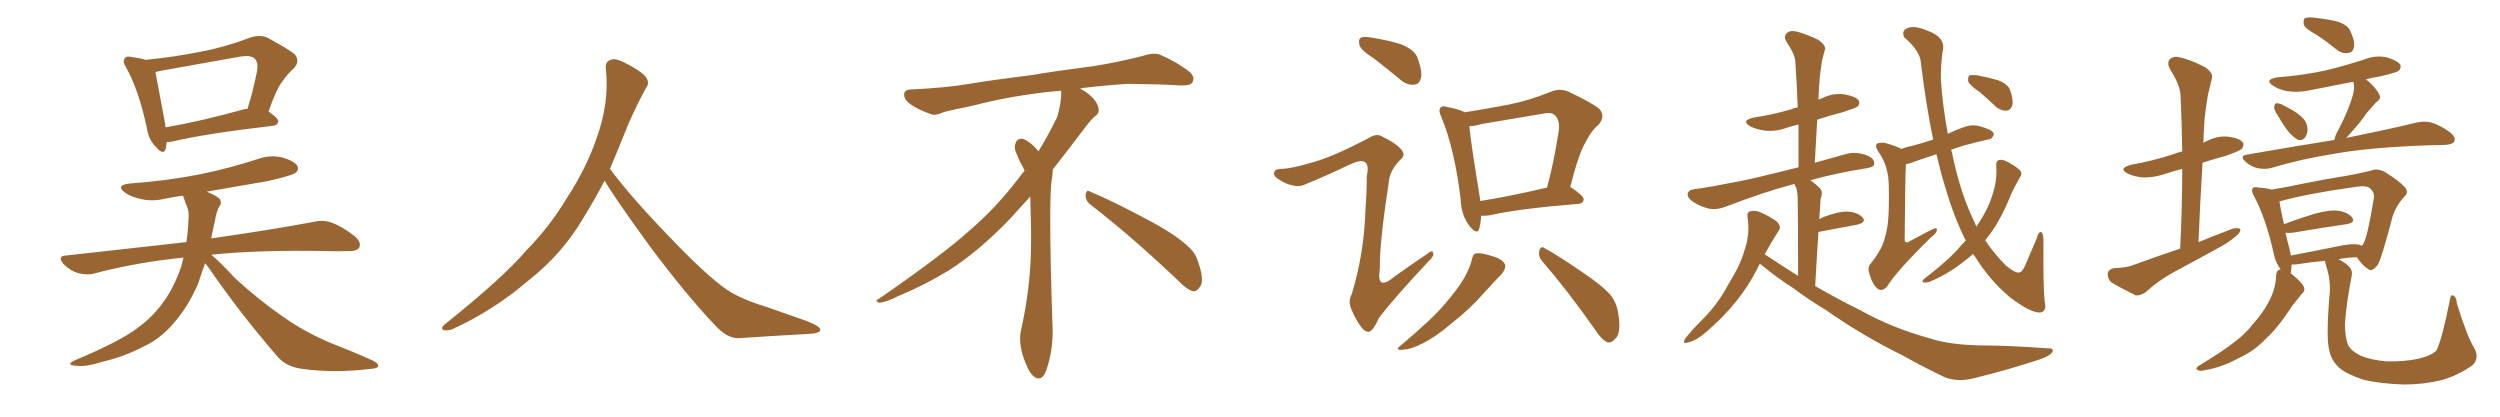 <svg xmlns="http://www.w3.org/2000/svg" xmlns:xlink="http://www.w3.org/1999/xlink" width="900" height="150"><path fill="#996633" padding="10" d="M60.06 51.12L60.06 51.12Q59.77 52.59 59.62 53.61L59.62 53.61Q58.89 56.10 56.10 52.88L56.10 52.88Q53.47 50.24 52.88 46.14L52.88 46.14Q49.95 32.37 45.41 24.32L45.41 24.32Q43.95 21.97 44.97 20.95L44.97 20.95Q45.41 20.07 47.31 20.51L47.31 20.51Q50.54 20.95 52.44 21.53L52.44 21.53Q62.99 20.51 72.36 18.60L72.36 18.60Q81.01 16.99 90.23 13.48L90.23 13.48Q93.46 12.45 96.09 13.48L96.09 13.48Q103.71 17.58 106.05 19.48L106.05 19.48Q108.25 22.12 105.62 24.76L105.62 24.76Q103.56 26.51 101.66 29.30L101.66 29.30Q99.46 32.08 96.68 40.14L96.68 40.14Q100.20 42.63 100.20 43.65L100.20 43.65Q99.90 45.12 98.44 45.26L98.44 45.26Q73.39 48.19 61.96 50.98L61.96 50.98Q60.94 51.12 60.06 51.12ZM88.18 39.26L88.18 39.26Q88.62 39.11 89.06 39.26L89.06 39.26Q91.11 32.96 92.58 25.34L92.58 25.34Q93.02 22.56 91.70 21.09L91.70 21.09Q90.23 19.78 86.57 20.36L86.57 20.36Q72.51 22.85 57.86 25.49L57.86 25.49Q56.84 25.78 55.96 25.93L55.96 25.93Q56.69 30.03 59.47 44.68L59.47 44.68Q59.47 45.26 59.62 45.85L59.62 45.85Q72.36 43.65 88.18 39.26ZM73.83 94.78L73.83 94.78L73.83 94.78Q72.36 98.88 71.34 102.10L71.34 102.10Q67.38 111.04 62.40 116.46L62.40 116.46Q57.57 122.17 51.27 124.95L51.27 124.95Q44.53 128.47 36.91 130.22L36.91 130.22Q30.91 132.13 27.83 131.69L27.83 131.69Q23.14 131.54 27.10 129.64L27.10 129.64Q43.21 122.90 49.51 118.07L49.51 118.07Q54.64 114.40 58.30 109.42L58.30 109.42Q62.40 104.15 65.19 96.09L65.19 96.09Q65.63 94.19 66.06 92.72L66.06 92.72Q48.93 94.48 33.98 98.44L33.98 98.44Q31.49 99.17 27.98 98.29L27.98 98.29Q25.20 97.41 22.85 95.07L22.85 95.07Q20.51 92.14 23.73 91.99L23.73 91.99Q46.88 89.36 67.09 87.16L67.09 87.16Q67.68 83.50 67.82 79.54L67.82 79.54Q68.26 75.88 66.94 73.54L66.94 73.54Q66.36 71.63 65.92 70.61L65.92 70.61Q65.77 70.46 65.77 70.46L65.77 70.46Q62.40 70.90 59.62 71.48L59.62 71.48Q54.79 72.66 50.68 71.63L50.68 71.63Q47.31 70.90 45.12 69.43L45.12 69.43Q41.31 66.65 46.73 66.06L46.73 66.06Q60.64 65.04 72.22 62.70L72.22 62.70Q82.91 60.50 92.72 57.28L92.72 57.28Q97.12 55.66 101.66 56.69L101.66 56.69Q106.05 58.01 107.08 59.77L107.08 59.77Q107.67 61.23 106.35 62.26L106.35 62.26Q104.88 63.28 96.39 65.19L96.39 65.19Q85.11 67.09 74.41 68.99L74.41 68.99Q78.22 70.61 79.10 71.63L79.10 71.63Q79.98 73.24 78.96 74.27L78.96 74.27Q77.93 76.03 77.34 79.69L77.34 79.69Q76.61 82.76 76.03 85.84L76.03 85.84Q99.32 82.47 113.09 79.83L113.09 79.83Q116.31 79.10 119.38 80.13L119.38 80.13Q123.05 81.45 127.59 84.96L127.59 84.96Q130.22 87.16 129.35 89.06L129.35 89.06Q128.47 90.53 125.24 90.38L125.24 90.38Q121.58 90.53 117.19 90.38L117.19 90.38Q92.72 89.94 76.03 91.70L76.03 91.70Q78.81 93.90 84.67 100.20L84.67 100.20Q93.31 108.11 101.81 113.96L101.81 113.96Q108.98 119.09 118.36 123.19L118.36 123.19Q127.00 126.56 134.18 129.79L134.18 129.79Q136.52 130.96 136.08 131.98L136.08 131.98Q135.79 132.71 132.71 132.86L132.71 132.86Q120.70 134.33 109.28 132.86L109.28 132.86Q102.83 132.13 99.61 128.03L99.61 128.03Q86.28 112.65 74.71 95.80L74.71 95.80Q73.97 94.92 73.83 94.78ZM217.68 65.04L217.68 65.04L217.68 65.04Q213.72 72.51 210.06 78.37L210.06 78.37Q202.59 91.26 190.14 101.07L190.14 101.07Q177.83 111.62 163.18 118.36L163.18 118.36Q161.13 119.24 159.67 118.80L159.67 118.80Q158.50 118.36 159.96 116.89L159.96 116.89Q181.05 100.05 189.40 90.23L189.40 90.23Q197.90 81.59 204.05 71.34L204.05 71.34Q211.08 60.50 214.60 50.24L214.60 50.24Q219.43 37.21 218.12 24.90L218.12 24.90Q217.68 21.97 220.31 21.39L220.31 21.39Q221.92 20.95 226.03 23.14L226.03 23.14Q231.74 26.22 232.76 28.13L232.76 28.13Q233.94 30.03 232.47 31.79L232.47 31.79Q229.10 38.09 226.32 44.38L226.32 44.38Q222.80 53.17 219.58 60.79L219.58 60.79Q227.20 71.04 241.41 85.69L241.41 85.69Q254.30 99.17 261.47 104.15L261.47 104.15Q266.60 107.67 275.83 110.45L275.83 110.45Q283.30 113.09 290.04 115.43L290.04 115.43Q295.46 117.48 295.31 118.80L295.31 118.80Q295.17 120.12 290.33 120.26L290.33 120.26Q279.05 120.85 266.16 121.73L266.16 121.73Q261.91 122.02 257.37 117.04L257.37 117.04Q247.56 106.79 234.23 89.06L234.23 89.06Q220.31 69.87 217.68 65.04ZM392.58 73.68L392.58 73.68Q390.82 72.36 390.82 70.17L390.82 70.17Q390.97 68.70 391.70 68.70L391.70 68.70Q391.99 68.70 392.43 68.99L392.43 68.99Q399.32 71.78 411.77 78.37L411.77 78.37Q423.05 84.23 427.59 88.62L427.59 88.62Q430.37 90.97 431.40 94.48L431.40 94.48Q432.71 98.29 432.71 100.63L432.71 100.63Q432.71 102.39 431.98 103.27L431.98 103.27Q430.96 104.88 429.49 104.88L429.49 104.88Q427.15 104.15 424.51 101.37L424.51 101.37Q407.08 84.81 392.58 73.68ZM382.03 33.54L382.03 33.54L382.03 32.67Q379.25 32.96 377.05 33.11L377.05 33.11Q362.26 34.86 350.68 37.94L350.68 37.94Q341.46 39.84 339.55 40.43L339.55 40.43Q337.65 41.31 336.33 41.31L336.33 41.31Q335.74 41.31 335.30 41.16L335.30 41.16Q330.76 39.55 328.13 37.79L328.13 37.79Q325.49 36.04 325.49 34.13L325.49 34.13L325.49 33.98Q325.63 32.37 327.54 32.23L327.54 32.23Q340.43 31.64 348.93 30.18L348.93 30.18Q356.84 28.86 371.92 26.95L371.92 26.95Q379.54 25.63 394.19 23.73L394.19 23.73Q403.13 22.27 411.62 20.07L411.62 20.07Q413.82 19.34 415.43 19.34L415.43 19.34Q416.60 19.34 417.48 19.63L417.48 19.63Q423.93 22.41 428.47 26.07L428.47 26.07Q429.64 27.25 429.64 28.42L429.64 28.42Q429.64 29.00 429.20 29.74L429.20 29.74Q428.61 30.76 425.68 30.76L425.68 30.76L424.95 30.76Q418.21 30.32 406.20 30.18L406.20 30.18Q397.27 30.76 390.09 31.64L390.09 31.64Q389.21 31.79 388.77 31.93L388.77 31.93Q391.41 33.11 393.60 35.45L393.60 35.45Q395.36 37.50 395.51 39.26L395.51 39.26L395.51 39.84Q395.51 41.02 394.34 41.75L394.34 41.75Q393.02 42.77 390.67 45.85L390.67 45.85Q384.23 54.35 378.96 61.08L378.96 61.08L378.96 61.82Q378.96 63.28 378.52 65.33L378.52 65.33Q378.08 69.43 378.08 79.25L378.08 79.25Q378.08 93.46 378.96 119.24L378.96 119.24Q378.96 126.71 376.61 133.45L376.61 133.45Q375.59 136.23 373.83 136.23L373.83 136.23Q372.95 136.23 371.78 135.21L371.78 135.21Q370.02 133.45 368.12 127.73L368.12 127.73Q367.24 124.37 367.24 121.88L367.24 121.88Q367.24 120.26 367.53 119.09L367.53 119.09Q371.19 102.83 371.19 87.01L371.19 87.01L371.19 82.62Q371.04 76.61 370.90 70.75L370.90 70.75Q366.80 75.29 363.57 78.81L363.57 78.81Q352.15 90.67 341.46 97.41L341.46 97.41Q332.81 102.69 323.88 106.35L323.88 106.35Q318.60 108.98 316.41 108.98L316.41 108.98Q315.53 108.54 315.53 108.25L315.53 108.25Q315.53 107.96 316.26 107.67L316.26 107.67Q339.40 91.70 348.78 83.20L348.78 83.20Q358.45 75 366.94 63.87L366.94 63.87Q367.82 62.55 368.85 61.52L368.85 61.52Q368.41 60.35 367.82 59.33L367.82 59.33Q366.65 57.28 365.63 54.49L365.63 54.49Q365.33 53.76 365.33 53.03L365.33 53.03Q365.33 52.00 365.92 50.83L365.92 50.83Q366.50 49.95 367.82 49.95L367.82 49.95L368.26 49.95Q371.19 51.27 373.10 53.61L373.10 53.61Q373.39 53.91 373.83 54.49L373.83 54.49Q377.34 48.78 380.57 42.19L380.57 42.19Q382.03 37.21 382.03 33.54ZM494.68 21.09L494.68 21.09Q489.99 18.16 489.40 16.26L489.40 16.26Q488.96 14.21 489.84 13.62L489.84 13.62Q490.72 13.04 493.36 13.48L493.36 13.48Q499.07 14.36 504.05 15.82L504.05 15.82Q509.33 17.87 510.35 20.95L510.35 20.95Q512.11 25.78 511.52 28.13L511.52 28.13Q510.94 30.32 509.18 30.47L509.18 30.47Q506.69 30.76 504.35 28.86L504.35 28.86Q499.22 24.61 494.68 21.09ZM473.00 58.30L473.00 58.30Q480.32 56.25 492.77 49.66L492.77 49.66Q495.41 48.05 497.17 48.93L497.17 48.93Q502.88 51.71 504.64 54.05L504.64 54.05Q506.10 55.96 504.20 57.42L504.20 57.42Q500.68 60.94 500.10 64.60L500.10 64.60Q496.58 87.45 496.73 96.83L496.73 96.83Q495.41 105.18 502.15 99.46L502.15 99.46Q508.15 95.21 514.01 91.26L514.01 91.26Q515.77 89.79 515.92 91.11L515.92 91.11Q516.36 92.14 514.45 93.90L514.45 93.90Q502.29 106.79 496.44 114.40L496.44 114.40Q494.82 118.07 493.51 119.09L493.51 119.09Q492.19 120.12 490.43 118.21L490.43 118.21Q488.09 115.28 486.62 111.62L486.62 111.62Q485.16 108.54 486.62 105.91L486.62 105.91Q491.16 91.11 491.60 74.71L491.60 74.71Q492.04 69.14 492.04 63.43L492.04 63.43Q492.92 59.47 491.46 58.45L491.46 58.45Q490.14 57.28 486.04 59.18L486.04 59.18Q478.42 62.84 469.92 66.36L469.92 66.36Q467.87 67.38 465.67 66.80L465.67 66.80Q463.18 66.50 459.96 64.31L459.96 64.31Q458.20 63.13 458.79 61.82L458.79 61.82Q459.23 60.79 461.43 60.79L461.43 60.79Q465.38 60.64 473.00 58.30ZM533.20 77.64L533.20 77.64Q533.06 80.57 532.47 82.47L532.47 82.47Q531.74 84.67 529.10 81.45L529.10 81.45Q526.03 77.49 525.88 72.07L525.88 72.07Q523.68 53.61 518.85 42.04L518.85 42.04Q517.68 39.55 518.70 38.67L518.70 38.67Q519.14 37.94 521.04 38.53L521.04 38.53Q525.59 39.40 527.34 40.43L527.34 40.43Q535.55 39.11 543.16 37.65L543.16 37.65Q550.49 36.18 558.11 33.11L558.11 33.11Q561.47 31.64 564.55 32.96L564.55 32.96Q572.90 36.91 575.68 39.11L575.68 39.11Q578.17 41.89 575.39 44.97L575.39 44.97Q572.75 47.17 570.85 51.12L570.85 51.12Q568.36 55.08 565.28 67.38L565.28 67.38Q565.43 67.38 565.43 67.38L565.43 67.38Q570.12 70.46 570.12 71.78L570.12 71.78Q569.97 73.24 568.21 73.39L568.21 73.39Q546.53 75.15 536.43 77.49L536.43 77.49Q534.67 77.78 533.20 77.64ZM532.91 72.36L532.91 72.36Q543.16 70.75 556.93 67.53L556.93 67.53Q559.42 58.45 561.18 46.88L561.18 46.88Q561.62 43.21 559.72 41.46L559.72 41.46Q558.54 40.28 555.76 40.87L555.76 40.87Q544.78 42.77 533.20 44.68L533.20 44.68Q530.86 45.41 528.96 45.41L528.96 45.41Q529.54 51.71 532.62 70.31L532.62 70.31Q532.76 71.34 532.91 72.36ZM529.83 93.60L529.83 93.60Q530.27 91.41 531.30 91.26L531.30 91.26Q533.06 90.82 537.45 92.29L537.45 92.29Q541.26 93.46 541.85 95.36L541.85 95.36Q542.14 96.68 540.67 98.58L540.67 98.58Q538.62 100.63 534.08 105.62L534.08 105.62Q529.25 111.18 522.51 116.46L522.51 116.46Q516.65 121.44 512.11 123.63L512.11 123.63Q508.15 125.68 505.52 125.83L505.52 125.83Q501.42 126.42 504.64 124.07L504.64 124.07Q516.36 114.11 520.02 109.57L520.02 109.57Q524.41 104.59 527.05 100.20L527.05 100.20Q529.25 96.24 529.83 93.60ZM555.32 94.19L555.32 94.19L555.32 94.19Q553.71 92.43 554.15 90.23L554.15 90.23Q554.74 88.33 556.05 89.36L556.05 89.36Q560.74 91.85 569.24 97.71L569.24 97.71Q576.71 102.69 579.79 106.20L579.79 106.20Q582.13 109.28 582.57 112.94L582.57 112.94Q583.74 120.26 581.40 122.02L581.40 122.02Q580.08 123.63 578.61 123.19L578.61 123.19Q576.42 122.17 574.22 118.65L574.22 118.65Q564.11 104.30 555.32 94.19ZM633.54 94.92L633.54 94.92Q632.96 95.95 632.52 96.97L632.52 96.97Q626.22 109.28 614.21 119.53L614.21 119.53Q610.55 122.75 607.47 123.34L607.47 123.34Q605.57 123.93 606.59 122.02L606.59 122.02Q608.64 119.24 613.18 114.70L613.18 114.70Q618.60 109.28 622.27 102.25L622.27 102.25Q626.51 95.51 627.98 90.23L627.98 90.23Q630.03 84.52 629.15 78.37L629.15 78.37Q628.71 76.46 630.18 76.03L630.18 76.03Q632.23 75.59 634.13 76.61L634.13 76.61Q637.21 77.93 639.55 79.69L639.55 79.69Q641.60 81.59 640.14 83.35L640.14 83.35Q637.65 87.16 635.30 91.55L635.30 91.55Q641.46 95.65 647.31 99.32L647.31 99.32Q647.31 75 647.17 71.92L647.17 71.92Q647.17 69.14 646.58 67.38L646.58 67.38Q646.14 66.80 646.00 66.21L646.00 66.21Q644.97 66.50 644.38 66.65L644.38 66.65Q635.01 69.14 621.24 74.41L621.24 74.41Q618.16 75.59 615.38 75.15L615.38 75.15Q612.16 74.41 609.52 72.66L609.52 72.66Q607.18 71.04 607.62 69.58L607.62 69.58Q608.06 68.26 609.96 68.12L609.96 68.12Q616.26 67.24 623.44 65.77L623.44 65.77Q628.42 65.04 647.46 60.21L647.46 60.21Q647.46 52.00 647.46 44.82L647.46 44.82Q645.12 45.41 643.21 46.00L643.21 46.00Q639.26 47.46 635.30 47.02L635.30 47.02Q632.37 46.58 630.18 45.56L630.18 45.56Q626.51 43.36 631.35 42.33L631.35 42.33Q638.82 41.16 645.12 39.26L645.12 39.26Q645.85 38.82 647.17 38.67L647.17 38.67Q646.88 29.88 646.29 21.83L646.29 21.83Q646.00 19.19 643.21 15.23L643.21 15.23Q642.04 13.18 643.07 12.16L643.07 12.16Q644.09 10.84 646.44 11.28L646.44 11.28Q649.66 12.01 654.64 14.36L654.64 14.36Q657.42 16.41 656.98 17.87L656.98 17.87Q656.54 19.48 655.96 21.68L655.96 21.68Q655.52 24.46 655.08 28.13L655.08 28.13Q654.79 31.79 654.64 35.89L654.64 35.89Q655.52 35.45 656.10 35.30L656.10 35.30Q659.91 33.40 664.01 33.98L664.01 33.98Q668.12 34.72 669.14 36.18L669.14 36.18Q669.73 37.35 668.70 38.38L668.70 38.38Q667.82 38.96 663.28 40.43L663.28 40.43Q658.59 41.60 654.20 43.07L654.20 43.07Q653.76 50.54 653.32 58.59L653.32 58.59Q658.59 57.13 664.89 55.37L664.89 55.37Q668.12 54.49 672.22 55.96L672.22 55.96Q674.85 57.13 674.71 59.03L674.71 59.03Q674.71 60.06 672.36 60.50L672.36 60.50Q661.08 62.26 651.71 64.89L651.71 64.89Q653.47 66.06 655.22 67.82L655.22 67.82Q656.40 69.14 655.37 71.78L655.37 71.78Q655.37 72.95 655.22 74.71L655.22 74.71Q655.08 76.76 654.93 78.96L654.93 78.96Q655.52 78.52 656.54 78.08L656.54 78.08Q662.11 76.03 665.33 76.17L665.33 76.17Q668.85 76.46 670.61 78.37L670.61 78.37Q671.92 79.98 668.70 80.86L668.70 80.86Q662.70 82.03 654.64 83.50L654.64 83.50Q654.05 92.29 653.47 102.98L653.47 102.98Q661.82 107.81 669.87 111.77L669.87 111.77Q681.15 118.07 694.48 121.73L694.48 121.73Q701.66 124.22 714.11 124.37L714.11 124.37Q722.90 124.37 737.11 125.39L737.11 125.39Q739.45 125.24 738.87 126.71L738.87 126.71Q737.99 128.17 734.03 129.49L734.03 129.49Q721.88 133.45 710.30 136.23L710.30 136.23Q703.56 137.84 698.58 135.06L698.58 135.06Q692.14 131.98 685.11 128.03L685.11 128.03Q670.46 120.85 657.13 111.47L657.13 111.47Q650.98 107.81 645.56 103.71L645.56 103.71Q640.14 100.34 633.54 94.92ZM707.67 86.57L707.67 86.57Q703.42 78.22 700.20 67.09L700.20 67.09Q698.58 61.82 697.12 55.52L697.12 55.52Q692.58 56.98 688.92 58.30L688.92 58.30Q687.16 59.03 686.13 59.03L686.13 59.03Q685.84 64.31 685.69 85.40L685.69 85.40Q685.55 87.01 686.13 87.16L686.13 87.16Q686.57 87.45 687.16 87.01L687.16 87.01Q696.09 82.18 696.68 82.18L696.68 82.18Q697.41 82.03 697.27 82.91L697.27 82.91Q697.12 83.94 695.21 85.40L695.21 85.40Q682.91 97.41 679.25 103.27L679.25 103.27Q677.49 105.03 676.03 104.00L676.03 104.00Q674.12 102.54 673.10 98.88L673.10 98.88Q672.07 96.24 673.54 94.78L673.54 94.78Q677.78 89.50 678.66 85.11L678.66 85.11Q679.98 80.86 679.98 73.68L679.98 73.68Q680.13 64.75 679.54 62.40L679.54 62.40Q678.66 58.01 676.32 54.79L676.32 54.79Q674.85 52.59 675.73 51.71L675.73 51.71Q676.61 51.27 678.52 51.42L678.52 51.42Q682.62 52.59 684.52 53.61L684.52 53.61Q686.28 52.88 688.62 52.44L688.62 52.44Q691.99 51.56 695.95 50.24L695.95 50.24Q693.46 38.38 691.55 22.85L691.55 22.85Q691.41 18.46 685.55 13.48L685.55 13.48Q684.38 10.99 686.72 10.11L686.72 10.11Q689.21 9.08 693.75 10.99L693.75 10.99Q700.78 13.48 699.32 18.75L699.32 18.75Q698.58 24.32 698.73 28.86L698.73 28.86Q699.32 37.94 701.22 48.19L701.22 48.19Q704.15 46.73 707.23 45.70L707.23 45.70Q709.57 44.82 711.91 45.26L711.91 45.26Q713.82 45.70 714.84 46.14L714.84 46.14Q717.77 47.02 717.77 48.49L717.77 48.49Q717.04 50.24 715.58 50.24L715.58 50.24Q711.62 51.12 706.79 52.44L706.79 52.44Q704.30 53.32 702.39 53.91L702.39 53.91Q702.83 54.93 702.98 56.25L702.98 56.25Q705.91 70.02 710.89 80.13L710.89 80.13Q711.18 81.01 711.62 81.59L711.62 81.59Q711.91 80.86 712.35 80.27L712.35 80.27Q715.58 75.44 717.04 70.90L717.04 70.90Q719.09 65.04 718.65 59.62L718.65 59.62Q718.51 57.71 719.97 57.57L719.97 57.57Q721.00 57.28 723.34 58.59L723.34 58.59Q726.86 60.64 727.44 61.67L727.44 61.67Q728.03 62.84 727.15 63.87L727.15 63.87Q725.54 66.65 724.22 69.43L724.22 69.43Q720.41 78.96 716.31 84.38L716.31 84.38Q715.28 85.55 714.70 86.57L714.70 86.57Q718.07 91.55 722.17 95.65L722.17 95.65Q725.24 98.14 726.71 98.14L726.71 98.14Q728.17 98.14 729.64 94.19L729.64 94.19Q731.25 90.53 733.15 85.99L733.15 85.99Q733.74 83.64 734.62 83.50L734.62 83.50Q735.50 83.50 735.64 86.28L735.64 86.28Q735.50 102.83 736.08 108.54L736.08 108.54Q736.96 111.91 734.62 112.50L734.62 112.50Q731.10 112.79 723.49 106.93L723.49 106.93Q716.31 100.93 711.04 92.43L711.04 92.43Q710.45 91.85 710.30 91.41L710.30 91.41Q708.69 92.87 706.93 94.19L706.93 94.19Q701.22 98.73 694.48 101.51L694.48 101.51Q693.31 101.81 692.43 101.66L692.43 101.66Q691.70 101.37 692.58 100.49L692.58 100.49Q702.10 93.16 705.76 88.62L705.76 88.62Q706.64 87.60 707.67 86.57ZM712.65 33.11L712.65 33.11L712.65 33.11Q709.13 30.76 708.54 29.30L708.54 29.30Q708.40 27.69 708.98 27.10L708.98 27.10Q709.86 26.95 711.77 27.10L711.77 27.10Q715.58 27.83 719.24 28.86L719.24 28.86Q722.75 30.18 723.63 32.37L723.63 32.37Q724.95 36.18 724.37 38.09L724.37 38.09Q723.78 39.70 722.46 39.84L722.46 39.84Q720.56 39.99 718.65 38.53L718.65 38.53Q715.43 35.45 712.65 33.11ZM784.86 89.50L784.86 89.50Q785.60 74.41 785.60 60.79L785.60 60.79Q782.23 61.67 779.15 62.70L779.15 62.70Q775.20 64.01 771.24 63.87L771.24 63.87Q768.31 63.57 766.11 62.55L766.11 62.55Q762.30 60.64 767.14 59.33L767.14 59.33Q775.34 57.86 782.37 55.52L782.37 55.52Q783.84 54.93 785.60 54.49L785.60 54.49Q785.45 44.09 785.01 34.42L785.01 34.42Q784.86 30.62 781.20 24.90L781.20 24.90Q780.03 22.71 781.05 21.39L781.05 21.39Q782.37 20.07 784.72 20.65L784.72 20.65Q788.38 21.39 793.80 24.17L793.80 24.17Q796.88 26.37 796.29 28.13L796.29 28.13Q795.85 30.32 794.97 33.54L794.97 33.54Q794.24 37.35 793.65 42.77L793.65 42.77Q793.36 47.02 793.21 51.42L793.21 51.42Q793.80 50.98 794.38 50.83L794.38 50.83Q798.19 48.78 802.29 49.22L802.29 49.22Q806.40 49.80 807.42 51.27L807.42 51.27Q808.01 52.29 806.98 53.61L806.98 53.61Q806.25 54.35 801.27 56.10L801.27 56.10Q796.88 57.28 792.92 58.59L792.92 58.59Q792.04 72.51 791.46 87.16L791.46 87.16Q797.61 84.67 803.76 82.32L803.76 82.32Q805.66 81.88 806.54 82.47L806.54 82.47Q806.54 83.94 804.64 85.25L804.64 85.25Q802.44 87.16 799.22 88.92L799.22 88.92Q791.02 93.46 782.52 98.00L782.52 98.00Q777.10 100.93 772.27 105.32L772.27 105.32Q770.36 106.49 768.90 106.35L768.90 106.35Q763.77 103.86 760.11 101.66L760.11 101.66Q758.64 100.34 758.79 98.44L758.79 98.44Q759.08 96.97 760.99 96.53L760.99 96.53Q765.38 96.39 767.72 95.51L767.72 95.51Q776.51 92.29 784.86 89.50ZM834.08 12.60L834.08 12.60Q829.98 10.40 829.39 8.94L829.39 8.94Q829.10 7.18 829.69 6.59L829.69 6.59Q830.57 6.15 832.47 6.30L832.47 6.30Q836.87 6.74 840.97 7.62L840.97 7.62Q845.07 8.79 846.09 11.13L846.09 11.13Q847.85 14.79 847.41 16.99L847.41 16.99Q846.97 18.90 845.51 19.04L845.51 19.04Q843.31 19.48 841.41 18.02L841.41 18.02Q837.60 14.94 834.08 12.60ZM820.02 41.60L820.02 41.60Q818.70 39.70 818.70 38.67L818.70 38.67Q818.85 37.21 819.43 37.21L819.43 37.21Q820.61 37.06 822.07 37.94L822.07 37.94Q823.24 38.53 824.27 39.11L824.27 39.11Q826.90 40.43 828.81 42.33L828.81 42.33Q830.57 43.95 830.71 46.58L830.71 46.58Q830.71 48.34 829.69 49.66L829.69 49.66Q828.52 50.83 827.05 50.24L827.05 50.24Q825.88 49.51 824.41 48.05L824.41 48.05Q822.66 46.14 820.02 41.60ZM840.38 50.39L840.38 50.39Q840.67 48.63 841.99 46.44L841.99 46.44Q845.65 39.26 847.12 33.98L847.12 33.98Q847.71 31.64 847.27 29.74L847.27 29.74Q847.12 29.44 847.12 29.44L847.12 29.44Q839.06 31.05 831.45 32.52L831.45 32.52Q827.34 33.40 823.39 32.81L823.39 32.81Q820.31 32.23 818.41 30.91L818.41 30.91Q814.89 28.71 819.87 27.83L819.87 27.83Q829.25 27.10 837.30 25.34L837.30 25.34Q844.48 23.58 851.22 21.39L851.22 21.39Q855.18 19.78 859.28 20.65L859.28 20.65Q863.09 21.83 864.11 23.29L864.11 23.29Q864.55 24.46 863.53 25.49L863.53 25.49Q862.50 26.22 856.64 27.54L856.64 27.54Q853.86 27.98 851.66 28.56L851.66 28.56Q851.81 28.56 851.95 28.71L851.95 28.71Q855.47 31.64 856.49 33.98L856.49 33.98Q857.52 35.45 855.32 36.91L855.32 36.91Q853.42 39.11 852.10 40.58L852.10 40.58Q849.46 44.38 846.83 47.17L846.83 47.17Q845.65 48.63 844.63 49.66L844.63 49.66Q860.45 46.44 870.12 44.09L870.12 44.09Q872.90 43.51 875.24 44.09L875.24 44.09Q878.32 44.97 881.98 47.61L881.98 47.61Q884.18 49.37 883.59 50.83L883.59 50.83Q883.01 52.00 880.37 52.15L880.37 52.15Q877.59 52.29 874.80 52.29L874.80 52.29Q853.13 53.03 840.23 55.37L840.23 55.37Q828.22 57.28 817.53 60.50L817.53 60.50Q815.33 61.08 812.55 60.50L812.55 60.50Q810.21 59.91 808.30 58.15L808.30 58.15Q806.10 56.10 808.89 55.66L808.89 55.66Q825.73 52.73 840.38 50.39ZM890.63 125.10L890.63 125.10Q892.82 128.91 890.04 131.54L890.04 131.54Q884.47 135.35 879.05 136.82L879.05 136.82Q872.46 138.43 865.43 138.43L865.43 138.43Q856.64 138.13 850.78 136.67L850.78 136.67Q844.92 134.77 842.14 132.42L842.14 132.42Q839.21 129.64 838.62 126.42L838.62 126.42Q837.30 122.17 838.62 106.35L838.62 106.35Q839.21 101.22 837.45 95.80L837.45 95.80Q837.01 94.48 837.01 93.90L837.01 93.90Q831.88 94.34 826.46 95.21L826.46 95.21Q825.59 95.21 825 95.21L825 95.21Q824.85 96.97 824.71 98.29L824.71 98.29Q824.56 98.29 824.56 98.44L824.56 98.44Q824.85 98.44 825.29 98.88L825.29 98.88Q828.81 101.81 829.39 103.27L829.39 103.27Q829.98 104.74 828.66 105.76L828.66 105.76Q826.90 107.96 825.15 110.16L825.15 110.16Q820.17 117.92 815.63 122.02L815.63 122.02Q811.52 126.42 805.66 129.05L805.66 129.05Q799.80 132.28 793.51 133.30L793.51 133.30Q791.89 133.74 791.02 133.15L791.02 133.15Q790.28 132.71 791.31 131.84L791.31 131.84Q800.54 126.27 804.49 123.05L804.49 123.05Q808.45 120.12 811.23 116.46L811.23 116.46Q814.75 112.50 816.65 108.84L816.65 108.84Q819.29 104.00 819.43 99.02L819.43 99.02Q819.58 97.12 821.04 96.97L821.04 96.97Q819.14 94.48 818.55 91.26L818.55 91.26Q815.63 78.37 811.52 70.75L811.52 70.75Q810.35 68.70 810.94 67.82L810.94 67.82Q811.52 67.09 812.99 67.53L812.99 67.53Q815.92 67.68 817.82 68.26L817.82 68.26Q823.10 67.38 829.39 66.06L829.39 66.06Q838.04 64.31 844.78 63.28L844.78 63.28Q849.76 62.40 853.71 61.38L853.71 61.38Q855.76 60.50 858.40 61.82L858.40 61.82Q863.82 65.19 865.72 67.38L865.72 67.38Q867.33 69.29 865.58 70.75L865.58 70.75Q862.65 73.97 861.33 77.93L861.33 77.93L861.33 77.93Q857.52 92.58 856.05 95.21L856.05 95.21Q854.00 98.00 852.69 96.97L852.69 96.97Q850.63 95.80 848.44 92.58L848.44 92.58Q844.92 92.72 841.85 93.31L841.85 93.31Q844.19 94.48 845.65 95.95L845.65 95.95Q847.12 97.41 846.53 99.76L846.53 99.76Q844.63 109.42 844.19 116.60L844.19 116.60Q844.19 121.14 845.21 123.93L845.21 123.93Q846.09 126.12 849.76 128.03L849.76 128.03Q853.71 129.64 859.13 130.08L859.13 130.08Q865.43 130.22 870.41 129.20L870.41 129.20Q875.39 128.03 877.15 126.12L877.15 126.12Q879.20 121.88 881.84 108.54L881.84 108.54Q882.13 105.91 883.15 106.35L883.15 106.35Q884.33 106.93 884.47 109.28L884.47 109.28Q888.28 121.44 890.63 125.10ZM849.17 88.04L849.17 88.04L849.17 88.04Q850.05 88.33 850.20 88.48L850.20 88.48Q850.78 88.04 850.93 87.45L850.93 87.45Q852.25 85.40 854.59 71.34L854.59 71.34Q854.88 69.43 853.42 67.97L853.42 67.97Q852.25 66.65 848.29 67.24L848.29 67.24Q830.42 69.73 820.61 72.51L820.61 72.51Q820.90 74.85 822.22 80.71L822.22 80.71Q826.76 78.96 832.91 77.05L832.91 77.05Q838.62 75.44 841.85 75.88L841.85 75.88Q845.36 76.46 846.83 78.37L846.83 78.37Q848.00 80.13 844.78 80.71L844.78 80.71Q836.43 81.88 825.29 83.79L825.29 83.79Q823.68 83.94 822.80 83.79L822.80 83.79Q823.39 86.57 824.27 89.79L824.27 89.79Q824.56 90.97 824.71 91.99L824.71 91.99Q832.47 90.53 841.85 88.62L841.85 88.62Q846.53 87.60 849.17 88.04Z"/></svg>